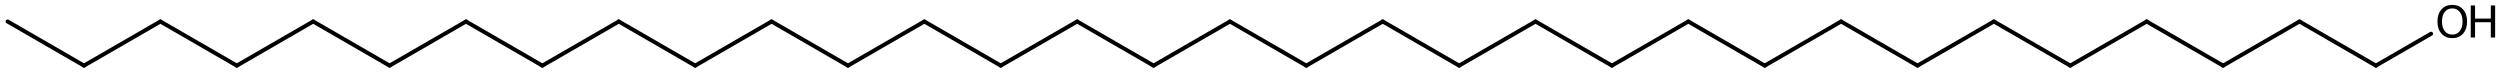<?xml version='1.0' encoding='UTF-8'?>
<!DOCTYPE svg PUBLIC "-//W3C//DTD SVG 1.1//EN" "http://www.w3.org/Graphics/SVG/1.1/DTD/svg11.dtd">
<svg version='1.2' xmlns='http://www.w3.org/2000/svg' xmlns:xlink='http://www.w3.org/1999/xlink' width='287.935mm' height='8.431mm' viewBox='0 0 287.935 8.431'>
  <desc>Generated by the Chemistry Development Kit (http://github.com/cdk)</desc>
  <g stroke-linecap='round' stroke-linejoin='round' stroke='#000000' stroke-width='.462' fill='#000000'>
    <rect x='.0' y='.0' width='288.0' height='9.0' fill='#FFFFFF' stroke='none'/>
    <g id='mol1' class='mol'>
      <line id='mol1bnd1' class='bond' x1='.875' y1='2.476' x2='9.674' y2='7.556'/>
      <line id='mol1bnd2' class='bond' x1='9.674' y1='7.556' x2='18.473' y2='2.476'/>
      <line id='mol1bnd3' class='bond' x1='18.473' y1='2.476' x2='27.272' y2='7.556'/>
      <line id='mol1bnd4' class='bond' x1='27.272' y1='7.556' x2='36.071' y2='2.476'/>
      <line id='mol1bnd5' class='bond' x1='36.071' y1='2.476' x2='44.869' y2='7.556'/>
      <line id='mol1bnd6' class='bond' x1='44.869' y1='7.556' x2='53.668' y2='2.476'/>
      <line id='mol1bnd7' class='bond' x1='53.668' y1='2.476' x2='62.467' y2='7.556'/>
      <line id='mol1bnd8' class='bond' x1='62.467' y1='7.556' x2='71.266' y2='2.476'/>
      <line id='mol1bnd9' class='bond' x1='71.266' y1='2.476' x2='80.065' y2='7.556'/>
      <line id='mol1bnd10' class='bond' x1='80.065' y1='7.556' x2='88.863' y2='2.476'/>
      <line id='mol1bnd11' class='bond' x1='88.863' y1='2.476' x2='97.662' y2='7.556'/>
      <line id='mol1bnd12' class='bond' x1='97.662' y1='7.556' x2='106.461' y2='2.476'/>
      <line id='mol1bnd13' class='bond' x1='106.461' y1='2.476' x2='115.26' y2='7.556'/>
      <line id='mol1bnd14' class='bond' x1='115.26' y1='7.556' x2='124.059' y2='2.476'/>
      <line id='mol1bnd15' class='bond' x1='124.059' y1='2.476' x2='132.858' y2='7.556'/>
      <line id='mol1bnd16' class='bond' x1='132.858' y1='7.556' x2='141.656' y2='2.476'/>
      <line id='mol1bnd17' class='bond' x1='141.656' y1='2.476' x2='150.455' y2='7.556'/>
      <line id='mol1bnd18' class='bond' x1='150.455' y1='7.556' x2='159.254' y2='2.476'/>
      <line id='mol1bnd19' class='bond' x1='159.254' y1='2.476' x2='168.053' y2='7.556'/>
      <line id='mol1bnd20' class='bond' x1='168.053' y1='7.556' x2='176.852' y2='2.476'/>
      <line id='mol1bnd21' class='bond' x1='176.852' y1='2.476' x2='185.65' y2='7.556'/>
      <line id='mol1bnd22' class='bond' x1='185.65' y1='7.556' x2='194.449' y2='2.476'/>
      <line id='mol1bnd23' class='bond' x1='194.449' y1='2.476' x2='203.248' y2='7.556'/>
      <line id='mol1bnd24' class='bond' x1='203.248' y1='7.556' x2='212.047' y2='2.476'/>
      <line id='mol1bnd25' class='bond' x1='212.047' y1='2.476' x2='220.846' y2='7.556'/>
      <line id='mol1bnd26' class='bond' x1='220.846' y1='7.556' x2='229.645' y2='2.476'/>
      <line id='mol1bnd27' class='bond' x1='229.645' y1='2.476' x2='238.443' y2='7.556'/>
      <line id='mol1bnd28' class='bond' x1='238.443' y1='7.556' x2='247.242' y2='2.476'/>
      <line id='mol1bnd29' class='bond' x1='247.242' y1='2.476' x2='256.041' y2='7.556'/>
      <line id='mol1bnd30' class='bond' x1='256.041' y1='7.556' x2='264.84' y2='2.476'/>
      <line id='mol1bnd31' class='bond' x1='264.84' y1='2.476' x2='273.639' y2='7.556'/>
      <line id='mol1bnd32' class='bond' x1='273.639' y1='7.556' x2='279.996' y2='3.886'/>
      <g id='mol1atm33' class='atom'>
        <path d='M282.441 .968q-.548 -.0 -.87 .407q-.317 .401 -.317 1.101q.0 .699 .317 1.107q.322 .401 .87 .401q.541 .0 .857 -.401q.323 -.408 .323 -1.107q-.0 -.7 -.323 -1.101q-.316 -.407 -.857 -.407zM282.441 .56q.772 .0 1.234 .523q.469 .523 .469 1.393q-.0 .876 -.469 1.399q-.462 .517 -1.234 .517q-.779 -.0 -1.247 -.517q-.463 -.523 -.463 -1.399q.0 -.87 .463 -1.393q.468 -.523 1.247 -.523z' stroke='none'/>
        <path d='M284.565 .627h.499v1.514h1.812v-1.514h.499v3.692h-.499v-1.758h-1.812v1.758h-.499v-3.692z' stroke='none'/>
      </g>
    </g>
  </g>
</svg>
